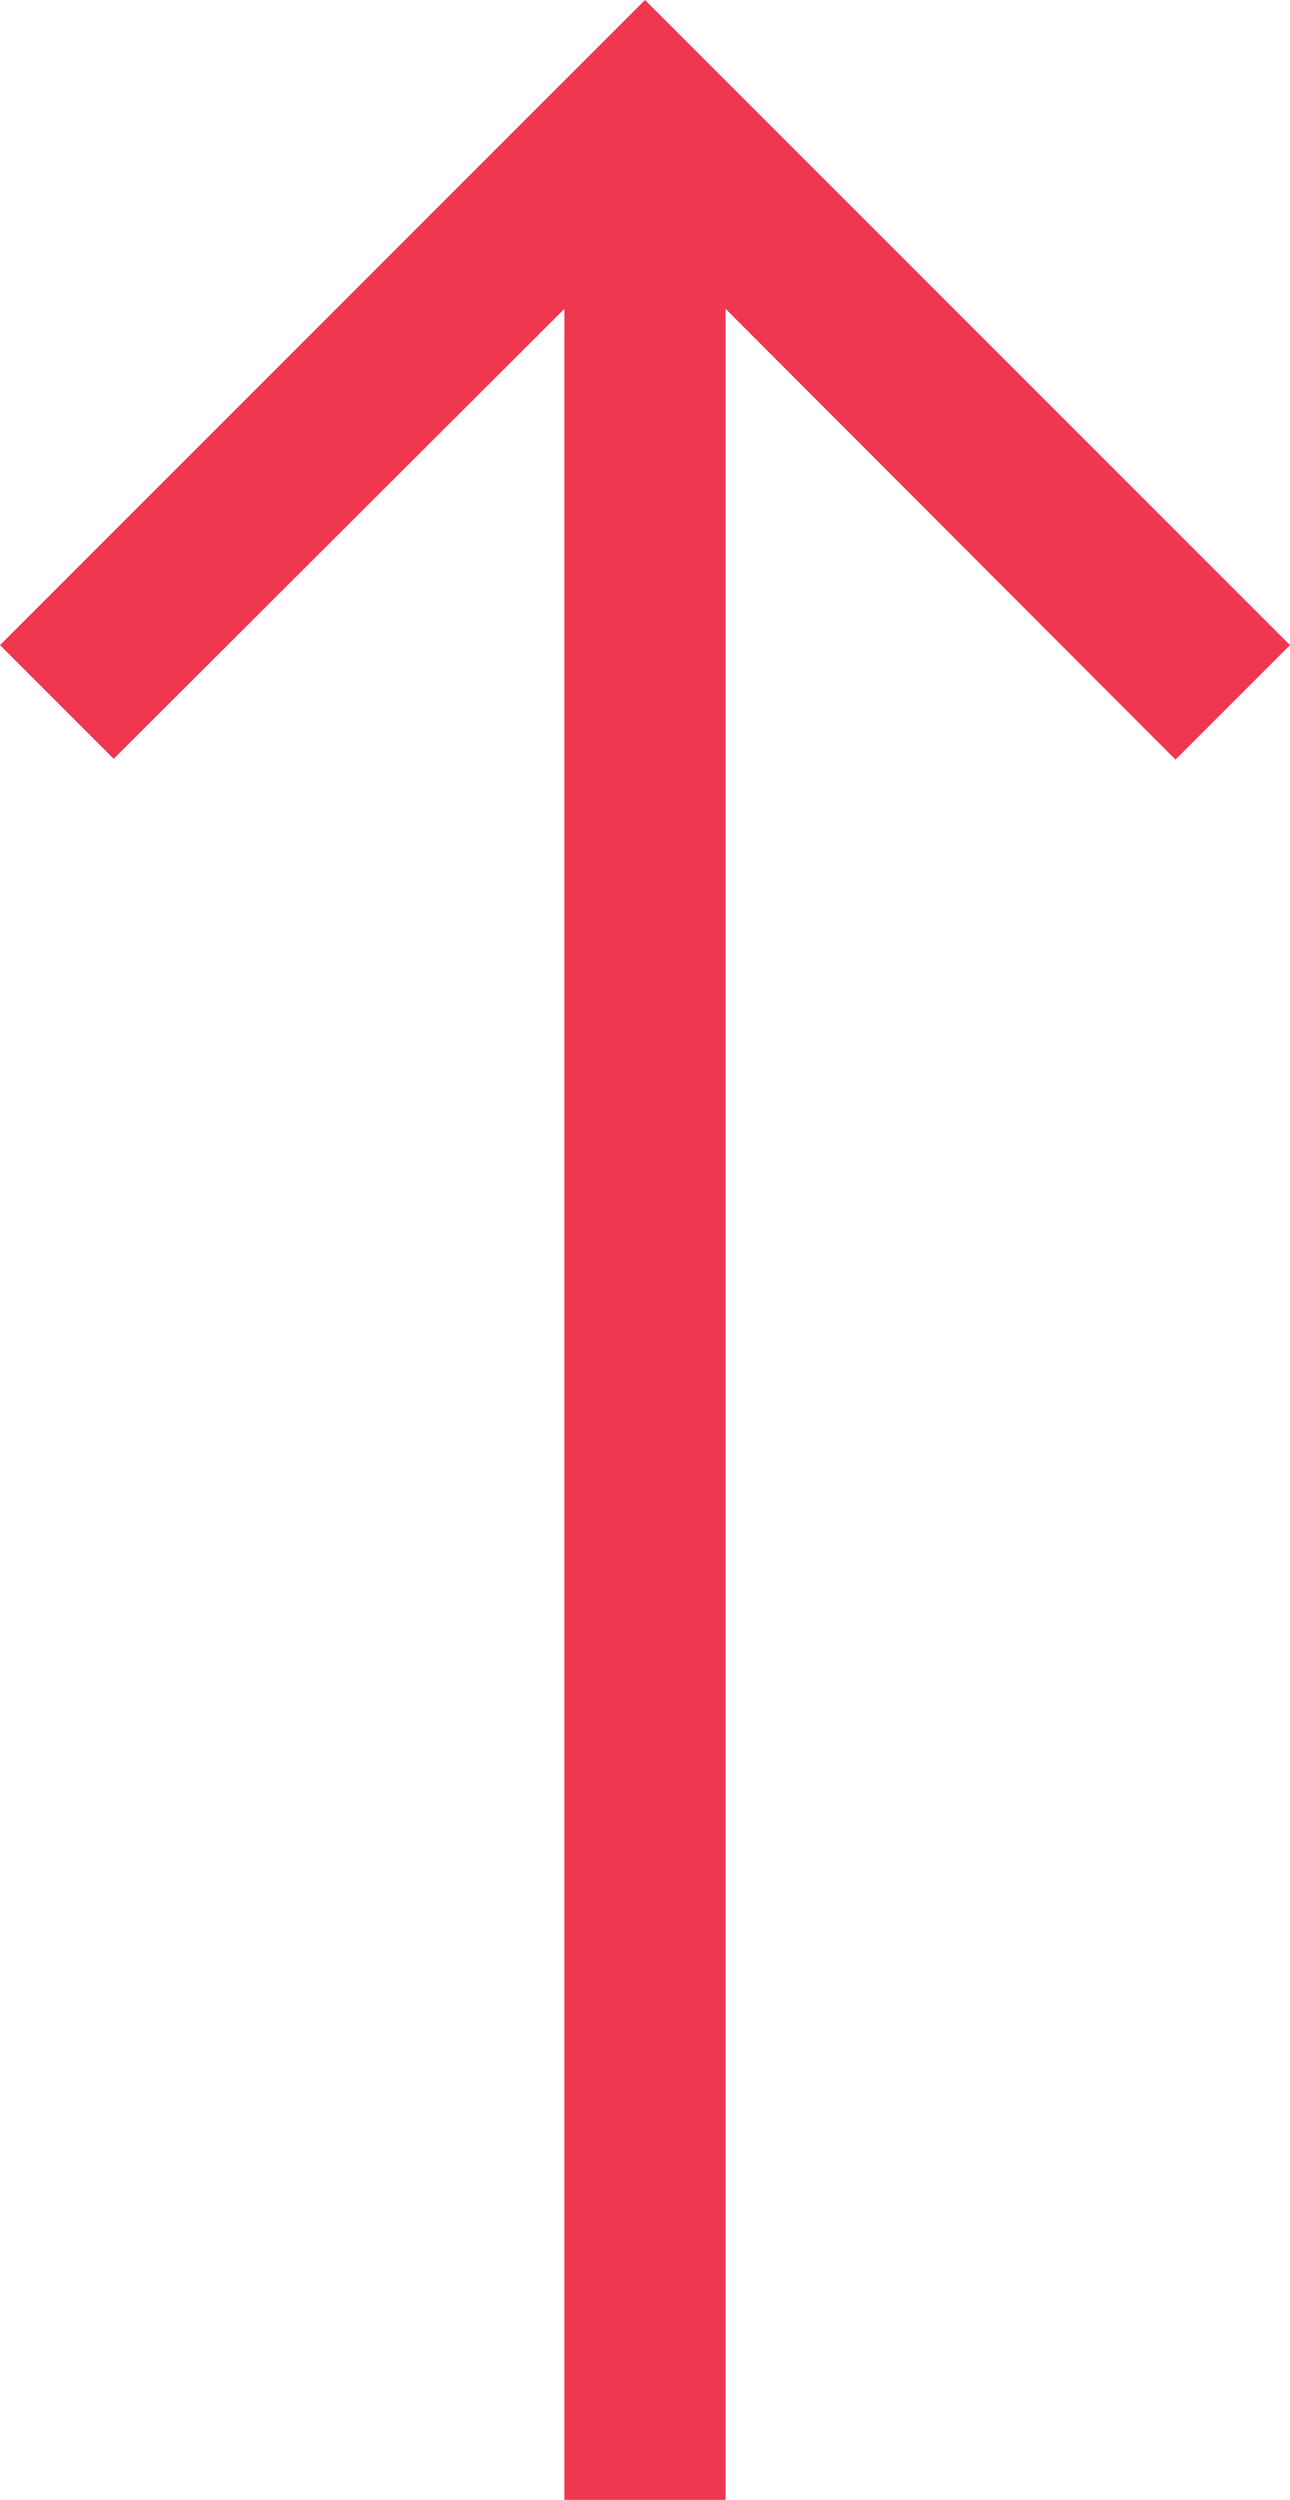 <svg xmlns="http://www.w3.org/2000/svg" width="16" height="31" viewBox="0 0 16 31"><defs><style>.a{fill:#ef3750;}</style></defs><g transform="translate(0 36)"><path class="a" d="M0-28l1.41,1.41L7-32.17V-5H9V-32.17l5.58,5.59L16-28,8-36Z"/></g></svg>